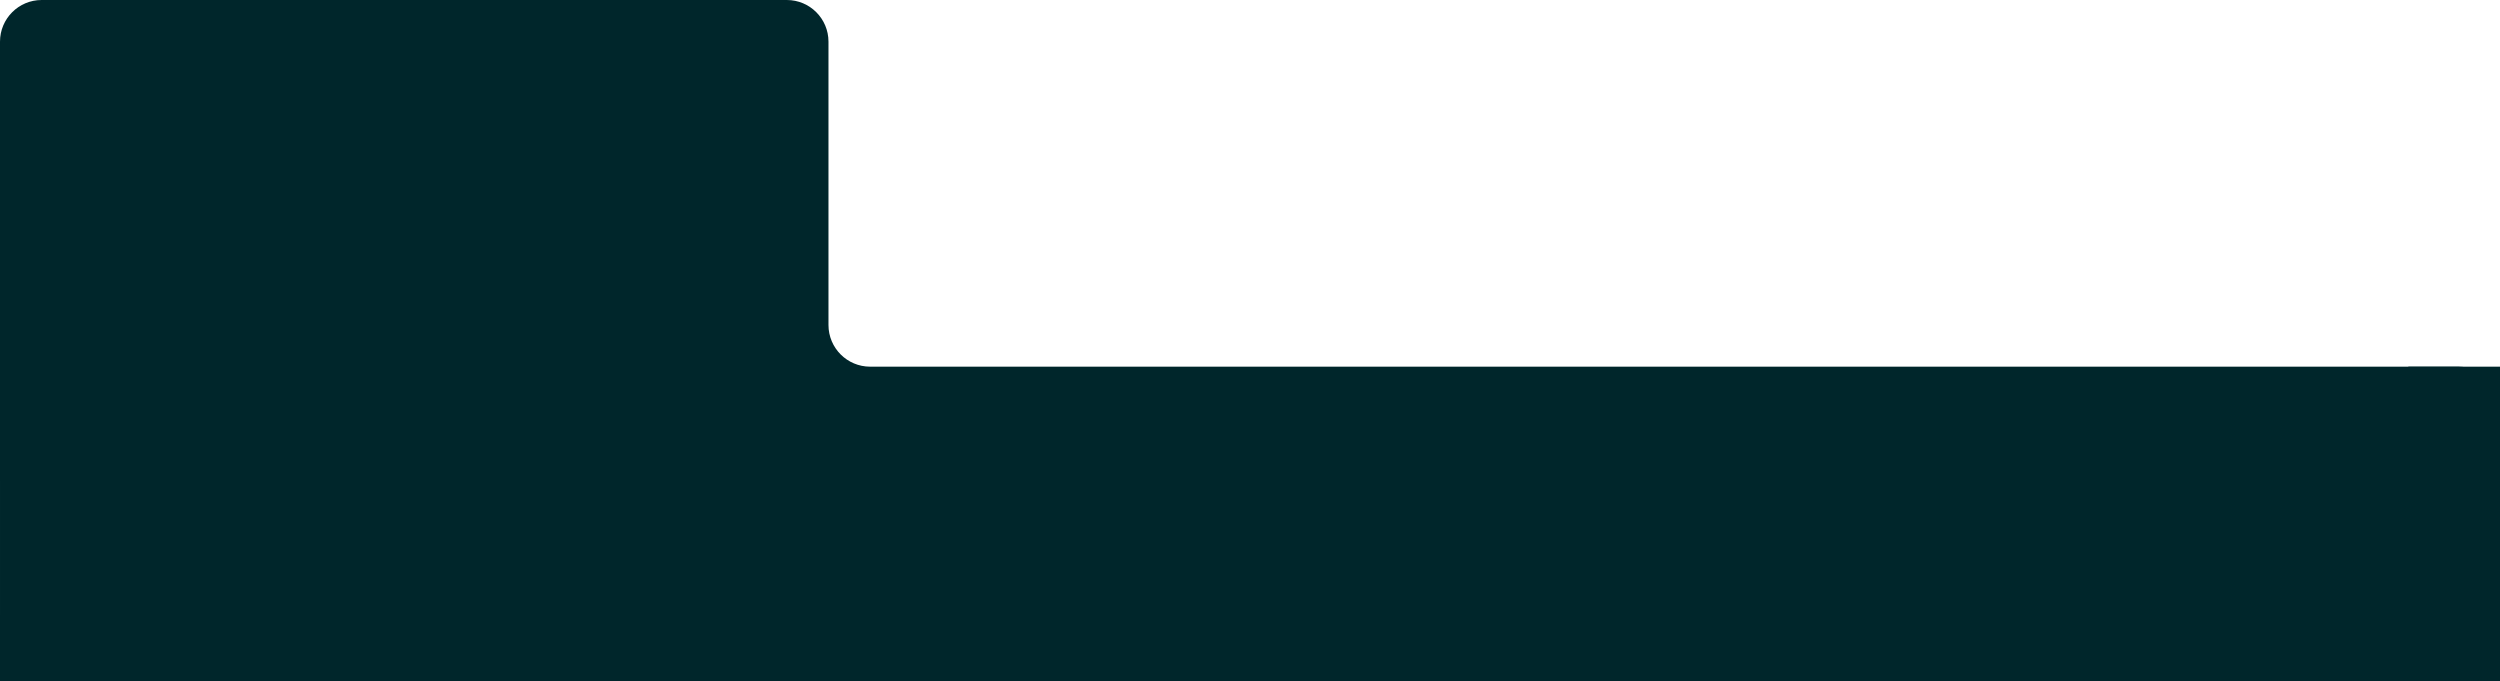 <?xml version="1.0" encoding="UTF-8"?> <svg xmlns="http://www.w3.org/2000/svg" width="1200" height="327" viewBox="0 0 1200 327" fill="none"><path d="M377.669 0C388.714 0 397.669 8.954 397.669 20V156C397.669 167.046 406.623 176 417.669 176H1180C1191.05 176 1200 184.954 1200 196V307C1200 318.046 1191.05 327 1180 327H20.001C8.955 327 0.001 318.046 0.001 307V231.073C0.001 231.049 7.12368e-10 231.024 0 231V20C3.2215e-07 8.954 8.954 7.53355e-08 20 0H377.669Z" fill="#00262B"></path><rect y="295" width="31" height="32" fill="#00262B"></rect><rect x="1156" y="176" width="44" height="151" fill="#00262B"></rect></svg> 
